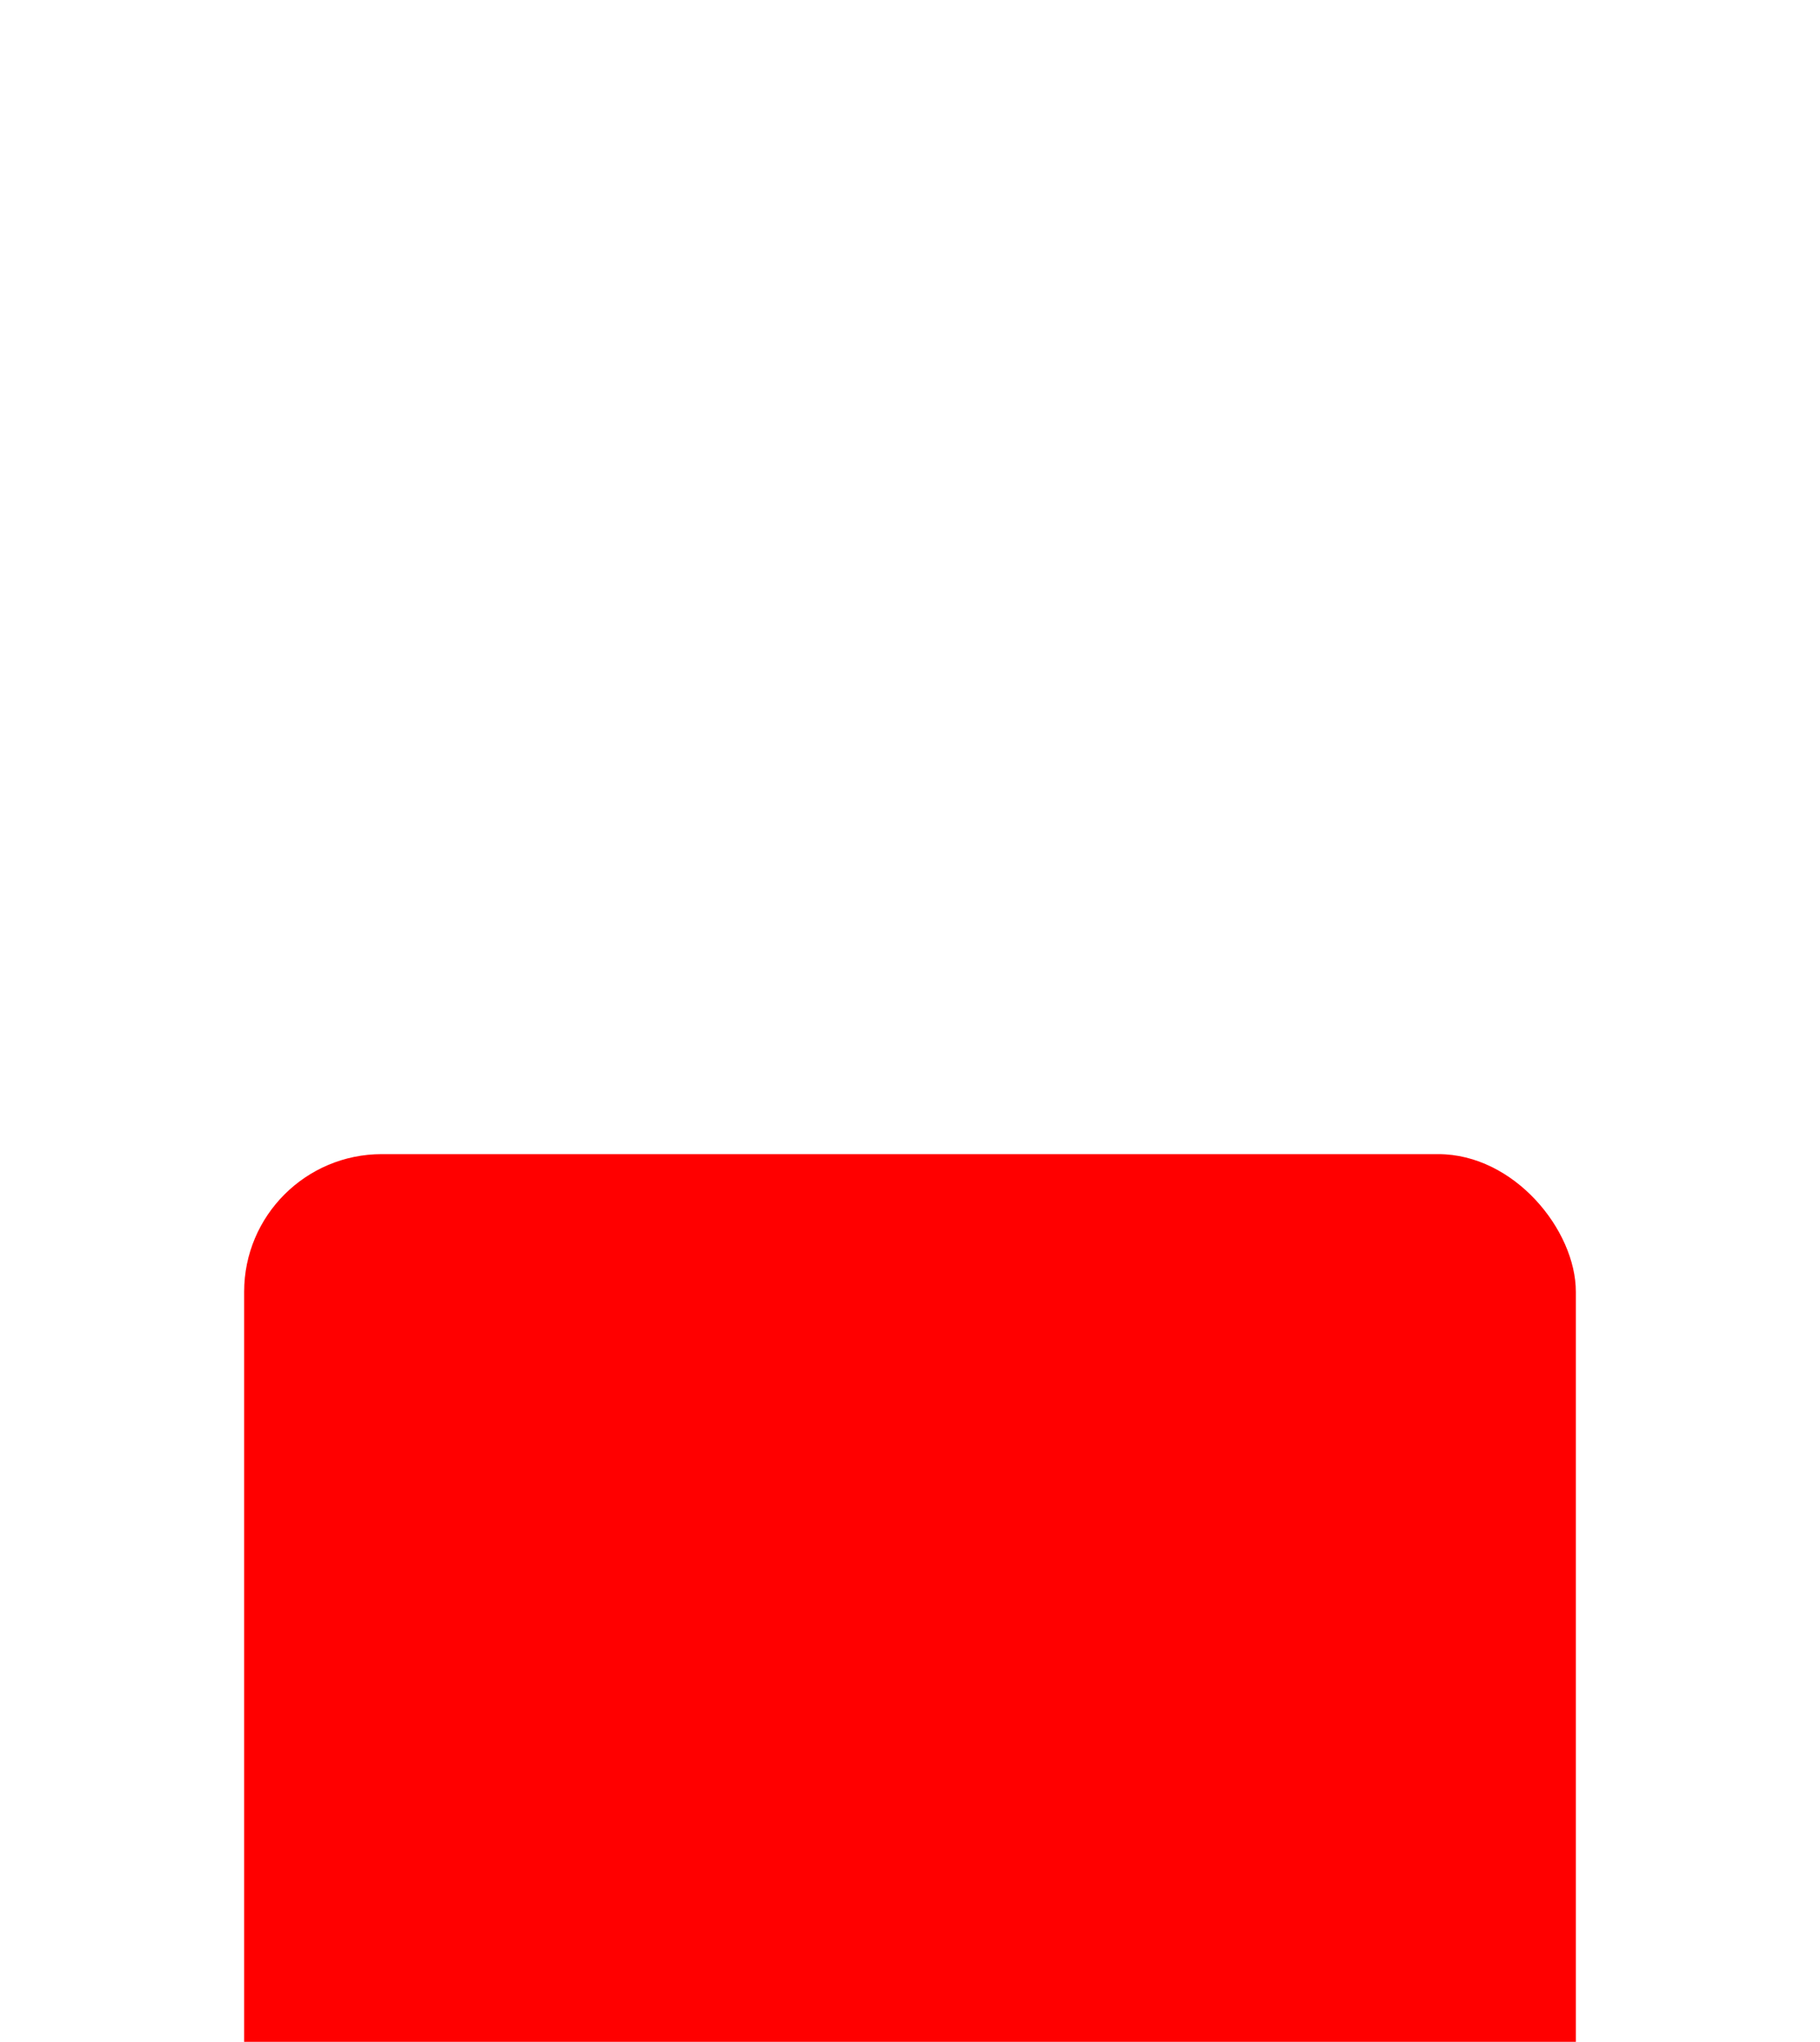<?xml version="1.0" encoding="UTF-8"?> <svg xmlns="http://www.w3.org/2000/svg" width="82" height="92" viewBox="0 0 82 92" fill="none"> <g filter="url(#filter0_ddddd_82_21)"> <rect x="11" y="2" width="60" height="53" rx="6.204" fill="url(#paint0_linear_82_21)"></rect> </g> <path d="M43.288 29L37.923 24.104L37.917 24.099L37.912 24.093C37.585 23.767 37.585 23.237 37.912 22.911C38.237 22.587 38.763 22.585 39.09 22.905L45.081 28.374L45.087 28.378L45.092 28.384C45.267 28.558 45.34 28.785 45.333 29C45.34 29.215 45.267 29.442 45.092 29.616L45.087 29.622L45.081 29.626L39.09 35.095C38.763 35.415 38.237 35.413 37.912 35.089C37.585 34.763 37.585 34.233 37.912 33.907L37.917 33.901L37.923 33.897L43.288 29Z" fill="white" stroke="white" stroke-width="0.667"></path> <defs> <filter id="filter0_ddddd_82_21" x="0" y="0" width="82" height="92" filterUnits="userSpaceOnUse" color-interpolation-filters="sRGB"> <feFlood flood-opacity="0" result="BackgroundImageFix"></feFlood> <feColorMatrix in="SourceAlpha" type="matrix" values="0 0 0 0 0 0 0 0 0 0 0 0 0 0 0 0 0 0 127 0" result="hardAlpha"></feColorMatrix> <feOffset></feOffset> <feColorMatrix type="matrix" values="0 0 0 0 1 0 0 0 0 0 0 0 0 0 0 0 0 0 0.1 0"></feColorMatrix> <feBlend mode="normal" in2="BackgroundImageFix" result="effect1_dropShadow_82_21"></feBlend> <feColorMatrix in="SourceAlpha" type="matrix" values="0 0 0 0 0 0 0 0 0 0 0 0 0 0 0 0 0 0 127 0" result="hardAlpha"></feColorMatrix> <feOffset dy="2"></feOffset> <feGaussianBlur stdDeviation="2"></feGaussianBlur> <feColorMatrix type="matrix" values="0 0 0 0 1 0 0 0 0 0 0 0 0 0 0 0 0 0 0.1 0"></feColorMatrix> <feBlend mode="normal" in2="effect1_dropShadow_82_21" result="effect2_dropShadow_82_21"></feBlend> <feColorMatrix in="SourceAlpha" type="matrix" values="0 0 0 0 0 0 0 0 0 0 0 0 0 0 0 0 0 0 127 0" result="hardAlpha"></feColorMatrix> <feOffset dy="7"></feOffset> <feGaussianBlur stdDeviation="3.5"></feGaussianBlur> <feColorMatrix type="matrix" values="0 0 0 0 1 0 0 0 0 0 0 0 0 0 0 0 0 0 0.09 0"></feColorMatrix> <feBlend mode="normal" in2="effect2_dropShadow_82_21" result="effect3_dropShadow_82_21"></feBlend> <feColorMatrix in="SourceAlpha" type="matrix" values="0 0 0 0 0 0 0 0 0 0 0 0 0 0 0 0 0 0 127 0" result="hardAlpha"></feColorMatrix> <feOffset dy="15"></feOffset> <feGaussianBlur stdDeviation="4.5"></feGaussianBlur> <feColorMatrix type="matrix" values="0 0 0 0 1 0 0 0 0 0 0 0 0 0 0 0 0 0 0.05 0"></feColorMatrix> <feBlend mode="normal" in2="effect3_dropShadow_82_21" result="effect4_dropShadow_82_21"></feBlend> <feColorMatrix in="SourceAlpha" type="matrix" values="0 0 0 0 0 0 0 0 0 0 0 0 0 0 0 0 0 0 127 0" result="hardAlpha"></feColorMatrix> <feOffset dy="26"></feOffset> <feGaussianBlur stdDeviation="5.5"></feGaussianBlur> <feColorMatrix type="matrix" values="0 0 0 0 1 0 0 0 0 0 0 0 0 0 0 0 0 0 0.01 0"></feColorMatrix> <feBlend mode="normal" in2="effect4_dropShadow_82_21" result="effect5_dropShadow_82_21"></feBlend> <feBlend mode="normal" in="SourceGraphic" in2="effect5_dropShadow_82_21" result="shape"></feBlend> </filter> <linearGradient id="paint0_linear_82_21" x1="11" y1="52.452" x2="87.941" y2="46.292" gradientUnits="userSpaceOnUse"> <stop stop-color="#FF0000"></stop> <stop offset="1" stop-color="#FF0000"></stop> </linearGradient> </defs> </svg> 
